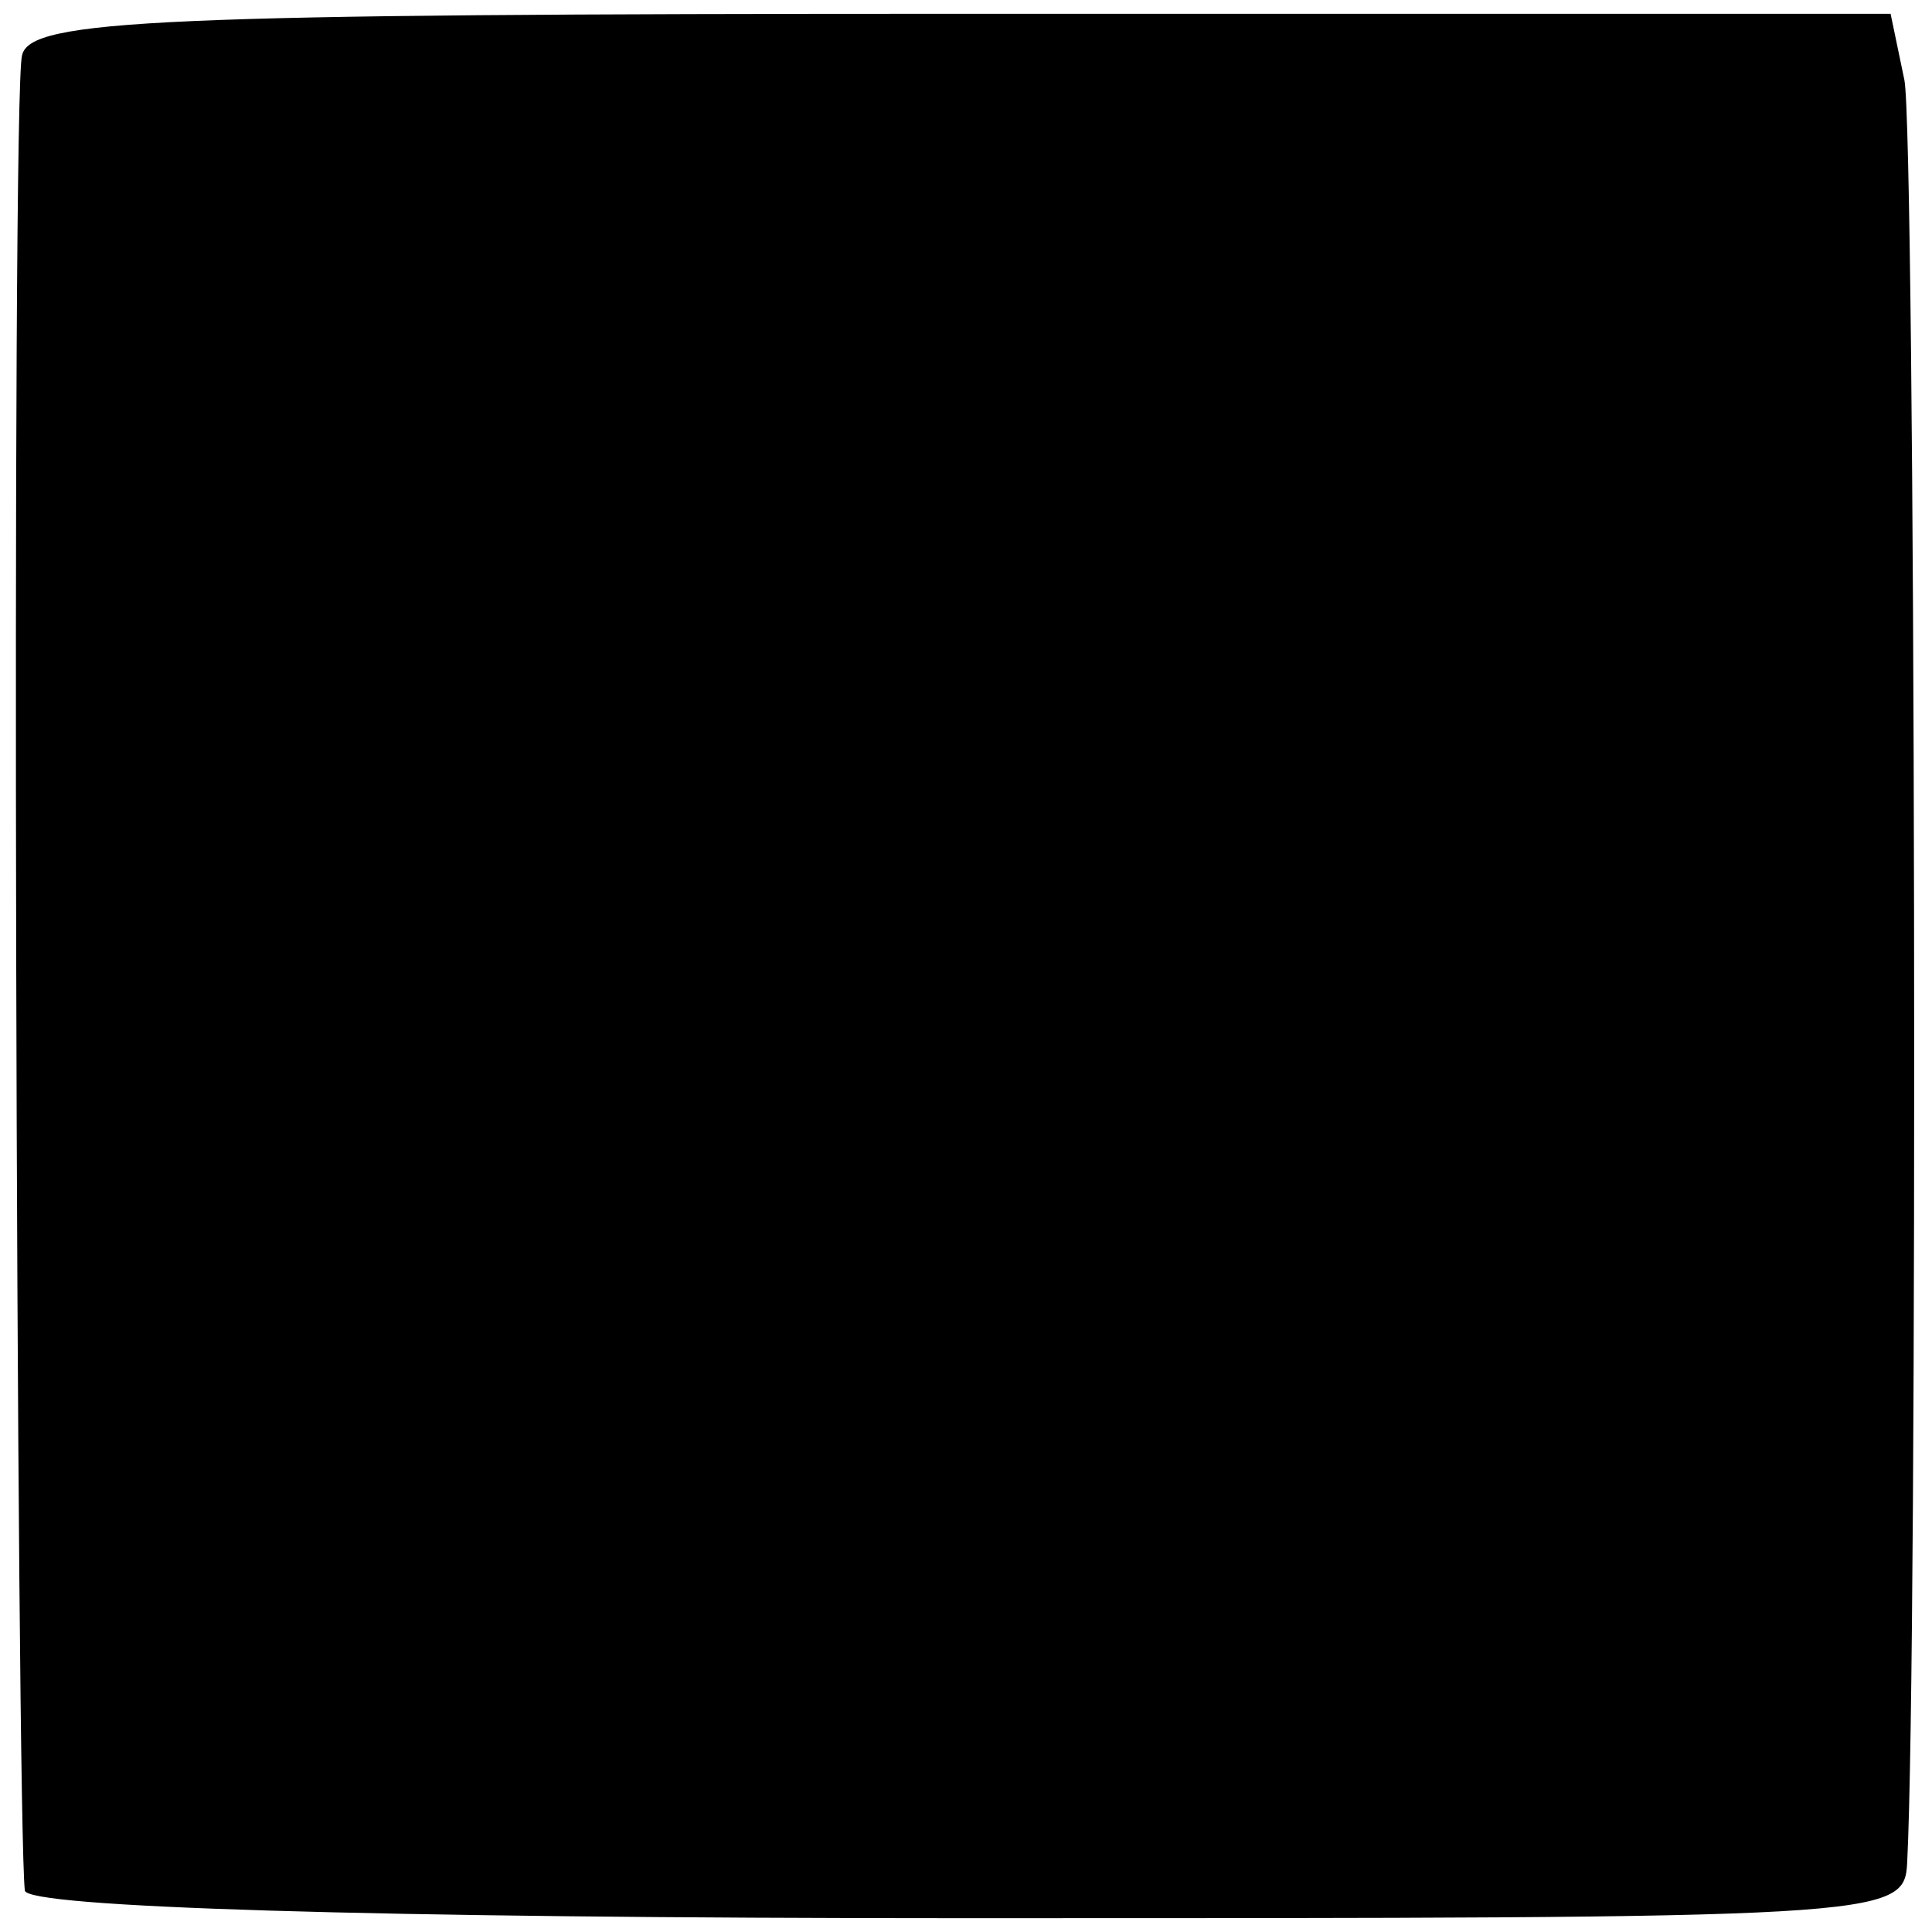 <?xml version="1.0" standalone="no"?>
<!DOCTYPE svg PUBLIC "-//W3C//DTD SVG 20010904//EN"
 "http://www.w3.org/TR/2001/REC-SVG-20010904/DTD/svg10.dtd">
<svg version="1.0" xmlns="http://www.w3.org/2000/svg"
 width="70pt" height="70pt" viewBox="0 0 70 70"
 preserveAspectRatio="xMidYMid meet">
<g transform="translate(0,70) scale(0.1,-0.1)"
fill="#000000" stroke="none">
<path d="M8 680 c-4 -13 -2 -639 1 -665 1 -6 122 -10 341 -10 333 0 340 0 341
20 4 77 3 626 -1 646 l-5 24 -337 0 c-291 0 -337 -2 -340 -15z"/>
</g>
</svg>
